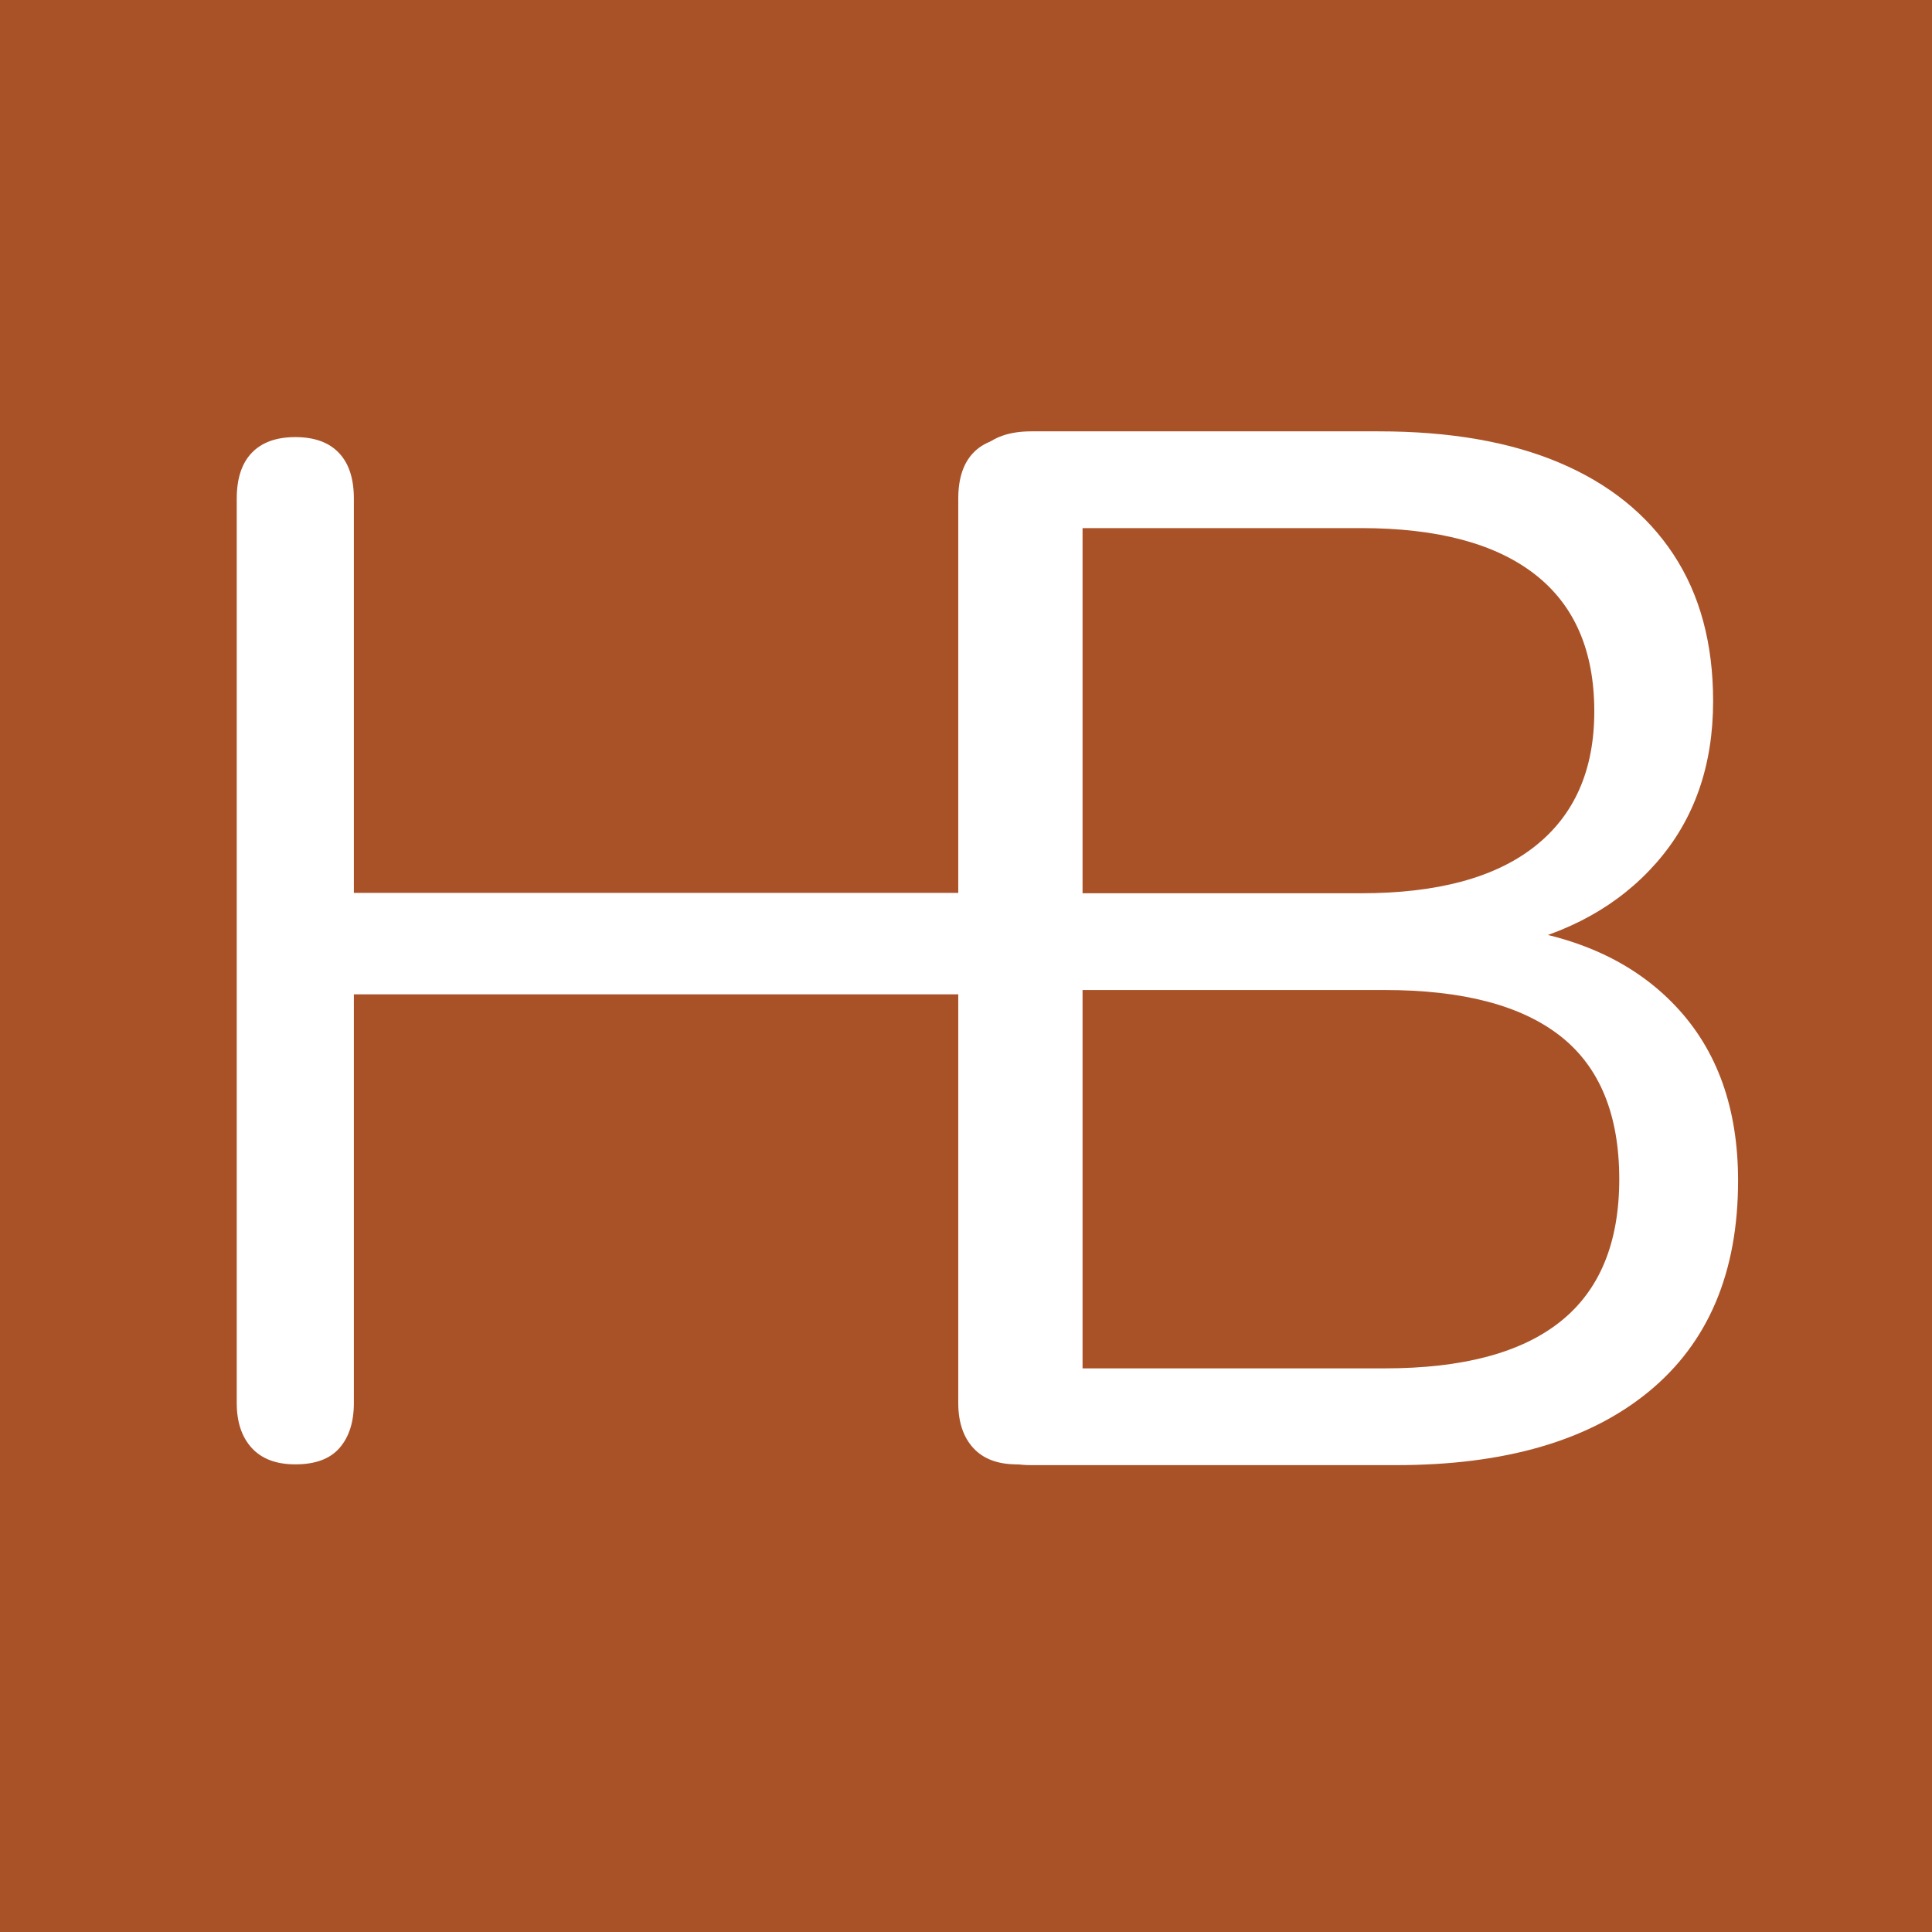 <svg width="500" height="500" viewBox="0 0 500 500" fill="none" xmlns="http://www.w3.org/2000/svg">
<rect x="0" y="0" width="500" height="500" fill="#333333" stroke="none"/>
<g clip-path="url(#clip0_2248_8988)">
<path d="M500 0H0V500H500V0Z" fill="white"/>
<path d="M500 0H0V500H500V0Z" fill="#AA5227"/>
<path d="M76.435 378.976C71.503 378.976 67.737 377.559 65.144 374.726C62.56 371.892 61.269 368.012 61.269 363.08V129.038C61.269 123.861 62.56 119.913 65.144 117.205C67.737 114.486 71.503 113.122 76.435 113.122C81.362 113.122 85.123 114.486 87.706 117.205C90.289 119.913 91.581 123.861 91.581 129.038V231.08H247.998V129.038C247.998 123.861 249.289 119.913 251.873 117.205C254.466 114.486 258.227 113.122 263.144 113.122C268.071 113.122 271.831 114.486 274.414 117.205C277.008 119.913 278.31 123.861 278.31 129.038V363.08C278.31 368.012 277.008 371.892 274.414 374.726C271.831 377.559 268.071 378.976 263.144 378.976C258.227 378.976 254.466 377.559 251.873 374.726C249.289 371.892 247.998 368.012 247.998 363.08V257.33H91.581V363.08C91.581 368.012 90.341 371.892 87.873 374.726C85.414 377.559 81.602 378.976 76.435 378.976Z" fill="white"/>
<path d="M266.895 379.174C261.322 379.174 257.082 377.727 254.166 374.82C251.259 371.904 249.812 367.664 249.812 362.091V128.695C249.812 123.143 251.259 118.914 254.166 116.008C257.082 113.091 261.322 111.633 266.895 111.633H356.832C375.291 111.633 390.905 114.357 403.687 119.799C416.463 125.232 426.27 133.133 433.103 143.508C439.937 153.883 443.353 166.529 443.353 181.445C443.353 198.154 438.478 212.081 428.728 223.216C418.989 234.341 405.775 241.674 389.082 245.216V239.904C408.051 242.185 422.916 249.018 433.666 260.404C444.426 271.779 449.812 286.831 449.812 305.549C449.812 329.331 442.088 347.544 426.645 360.195C411.213 372.852 389.457 379.174 361.374 379.174H266.895ZM280.166 354.133H358.353C378.588 354.133 393.759 350.086 403.874 341.987C413.999 333.893 419.062 321.622 419.062 305.174C419.062 288.482 413.999 276.148 403.874 268.174C393.759 260.206 378.588 256.216 358.353 256.216H280.166V354.133ZM280.166 231.174H352.27C372.004 231.174 386.989 227.128 397.228 219.029C407.478 210.935 412.603 199.294 412.603 184.112C412.603 168.435 407.478 156.607 397.228 148.633C386.989 140.664 372.004 136.674 352.27 136.674H280.166V231.174Z" fill="white"/>
</g>
<defs>
<clipPath id="clip0_2248_8988">
<rect width="500" height="500" fill="white"/>
</clipPath>
</defs>
</svg>
